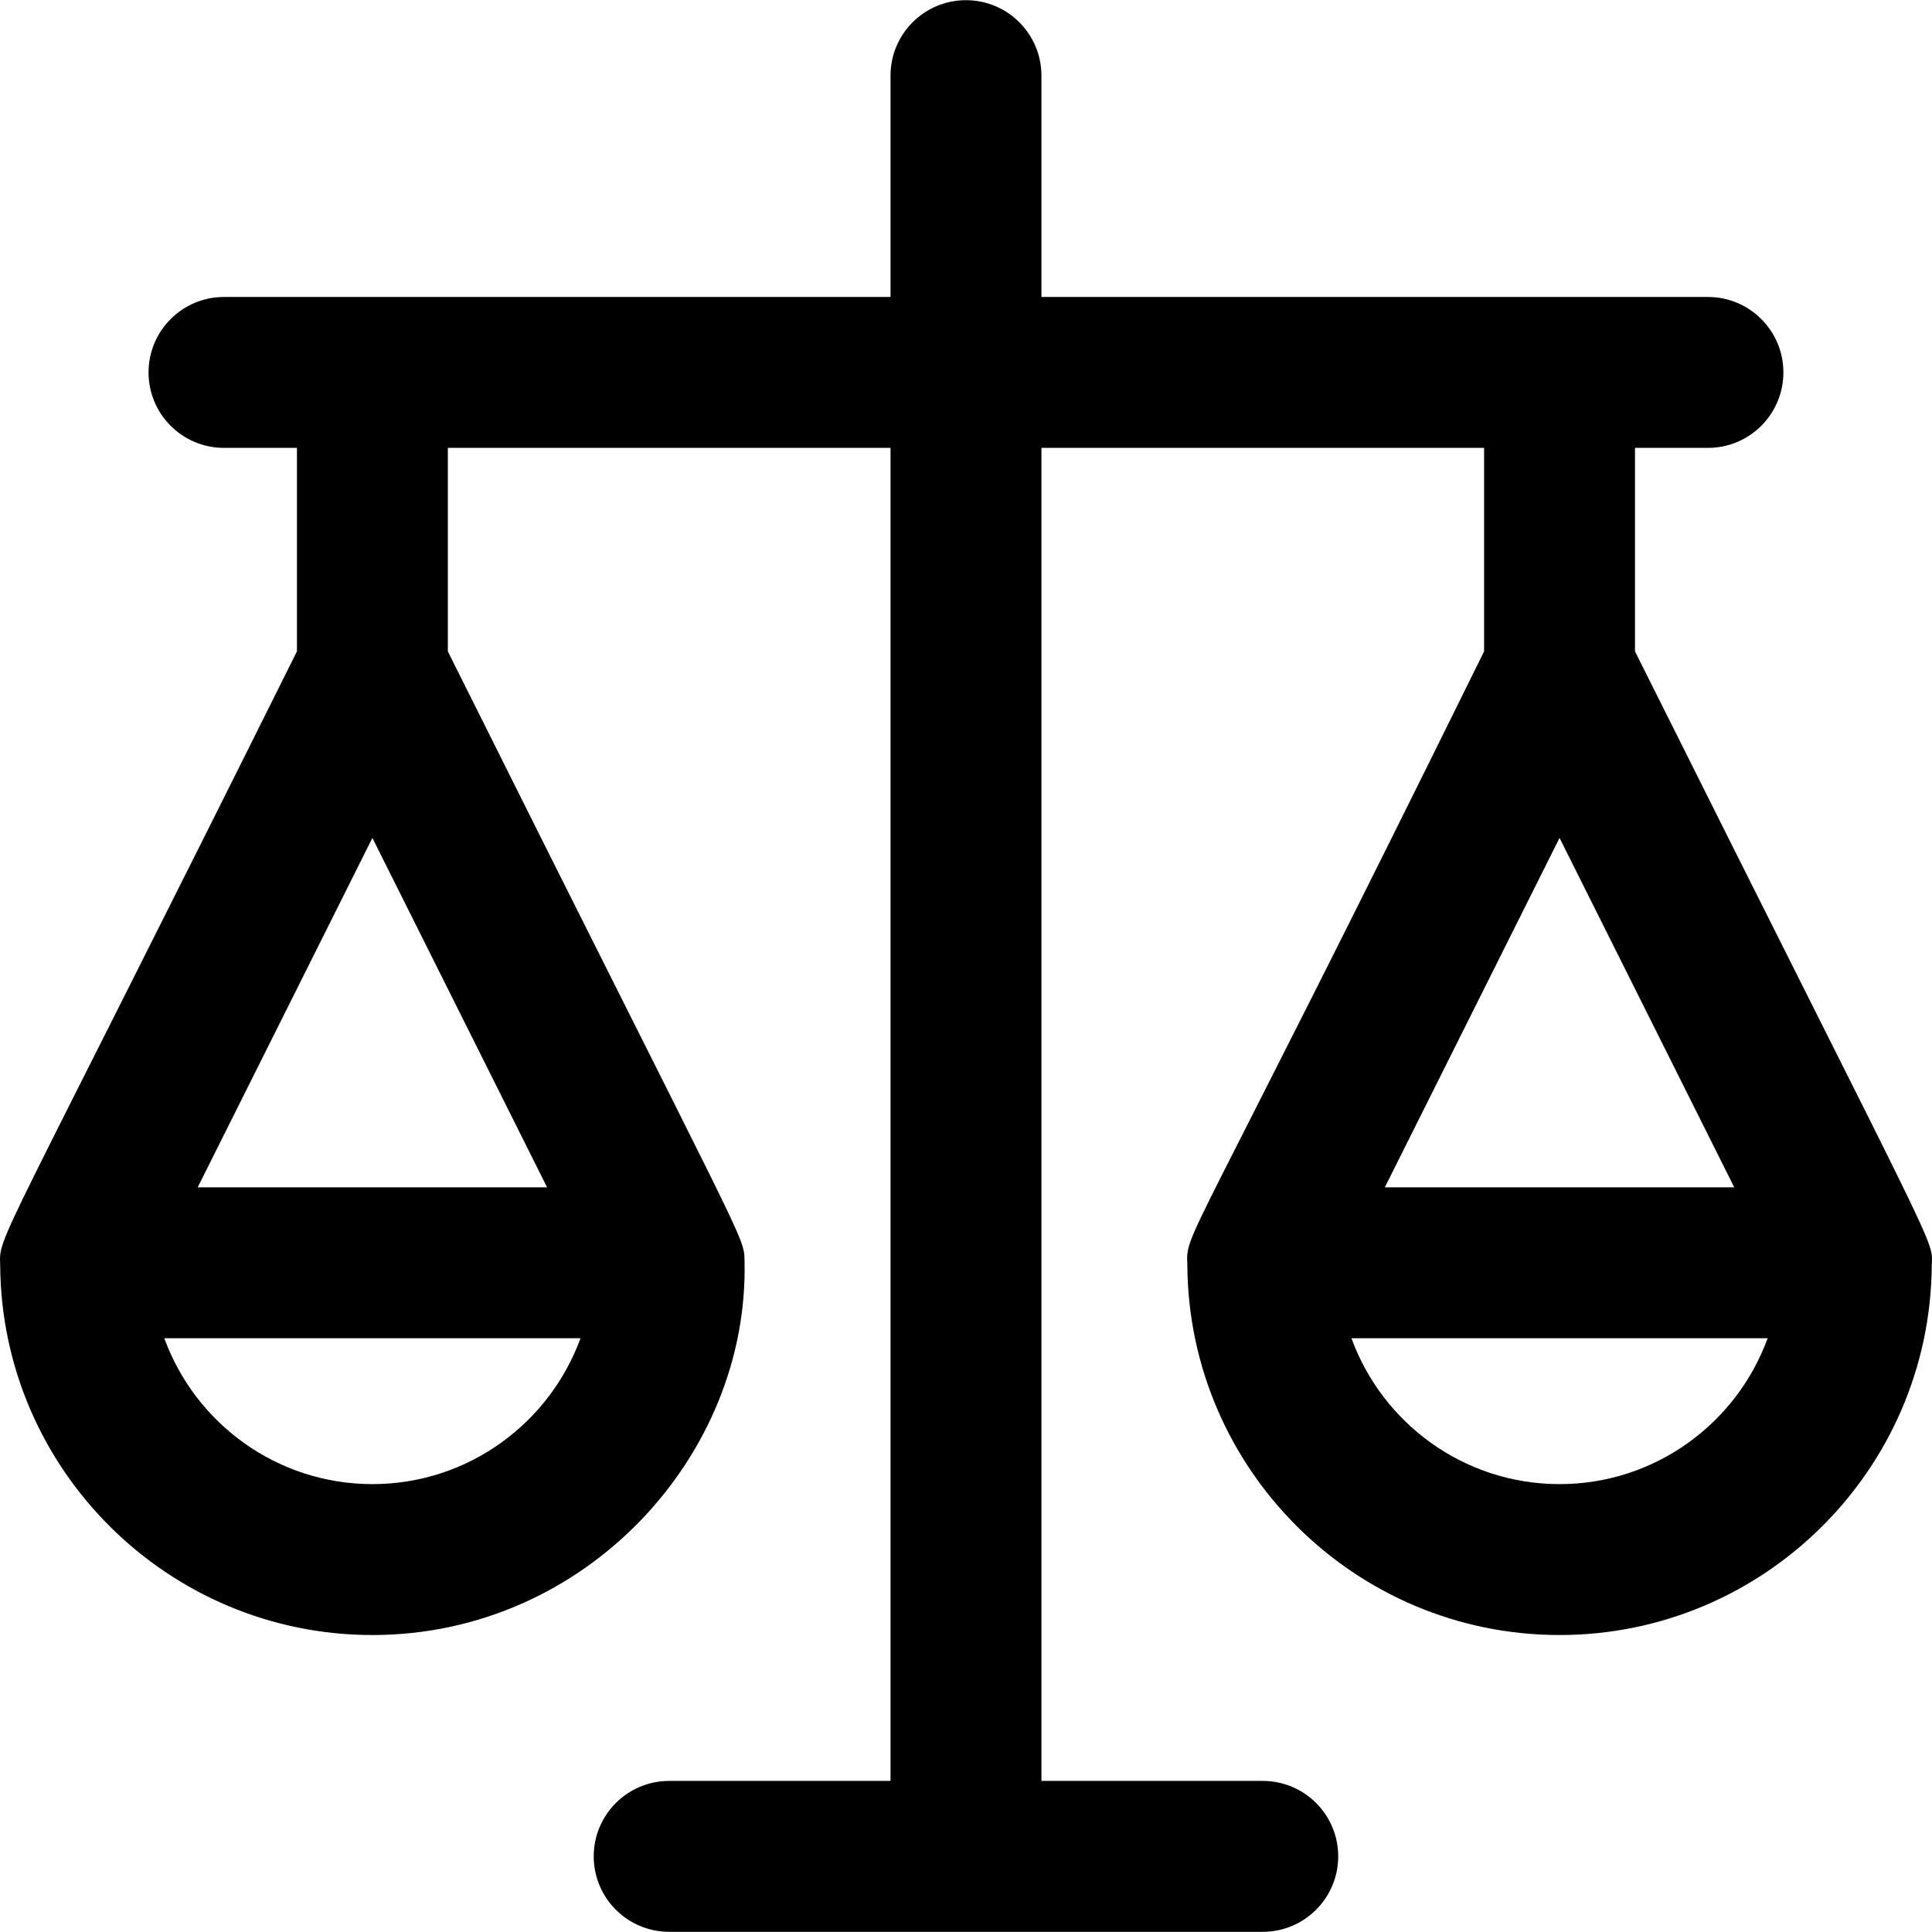 <svg id="Capa_1" enable-background="new 0 0 512.097 512.097" height="512" viewBox="0 0 512.097 512.097" width="512" xmlns="http://www.w3.org/2000/svg"><path d="m433.373 172.66v-53.944h19.334c11.046 0 20-8.954 20-20s-8.954-20-20-20h-176.667v-58.668c0-11.046-8.954-20-20-20s-20 8.954-20 20v58.667h-176.667c-11.046 0-20 8.954-20 20s8.954 20 20 20h19.334v53.944c-80.015 160.674-78.971 154.524-78.659 162.738.369 54.091 44.481 97.985 98.658 97.985 56.484 0 99.876-47.572 98.642-99.137-.155-6.788 1.289-1.387-78.642-161.584v-53.944h117.334v353.333h-58.667c-11.046 0-20 8.954-20 20s8.954 20 20 20h157.334c11.046 0 20-8.954 20-20s-8.954-20-20-20h-58.667v-353.335h117.333v53.944c-79.691 161.685-79.012 153.409-78.657 162.737.369 54.091 44.481 97.985 98.657 97.985 54.177 0 98.29-43.894 98.658-97.985.274-7.201 2.8.301-78.658-162.736zm-334.666 49.443 46.305 92.612h-92.611zm0 171.278c-25.33 0-46.961-16.134-55.156-38.666h110.312c-8.195 22.533-29.827 38.666-55.156 38.666zm314.666-171.278 46.306 92.612h-92.612zm0 171.278c-25.329 0-46.961-16.134-55.155-38.666h110.312c-8.196 22.533-29.827 38.666-55.157 38.666z"/></svg>